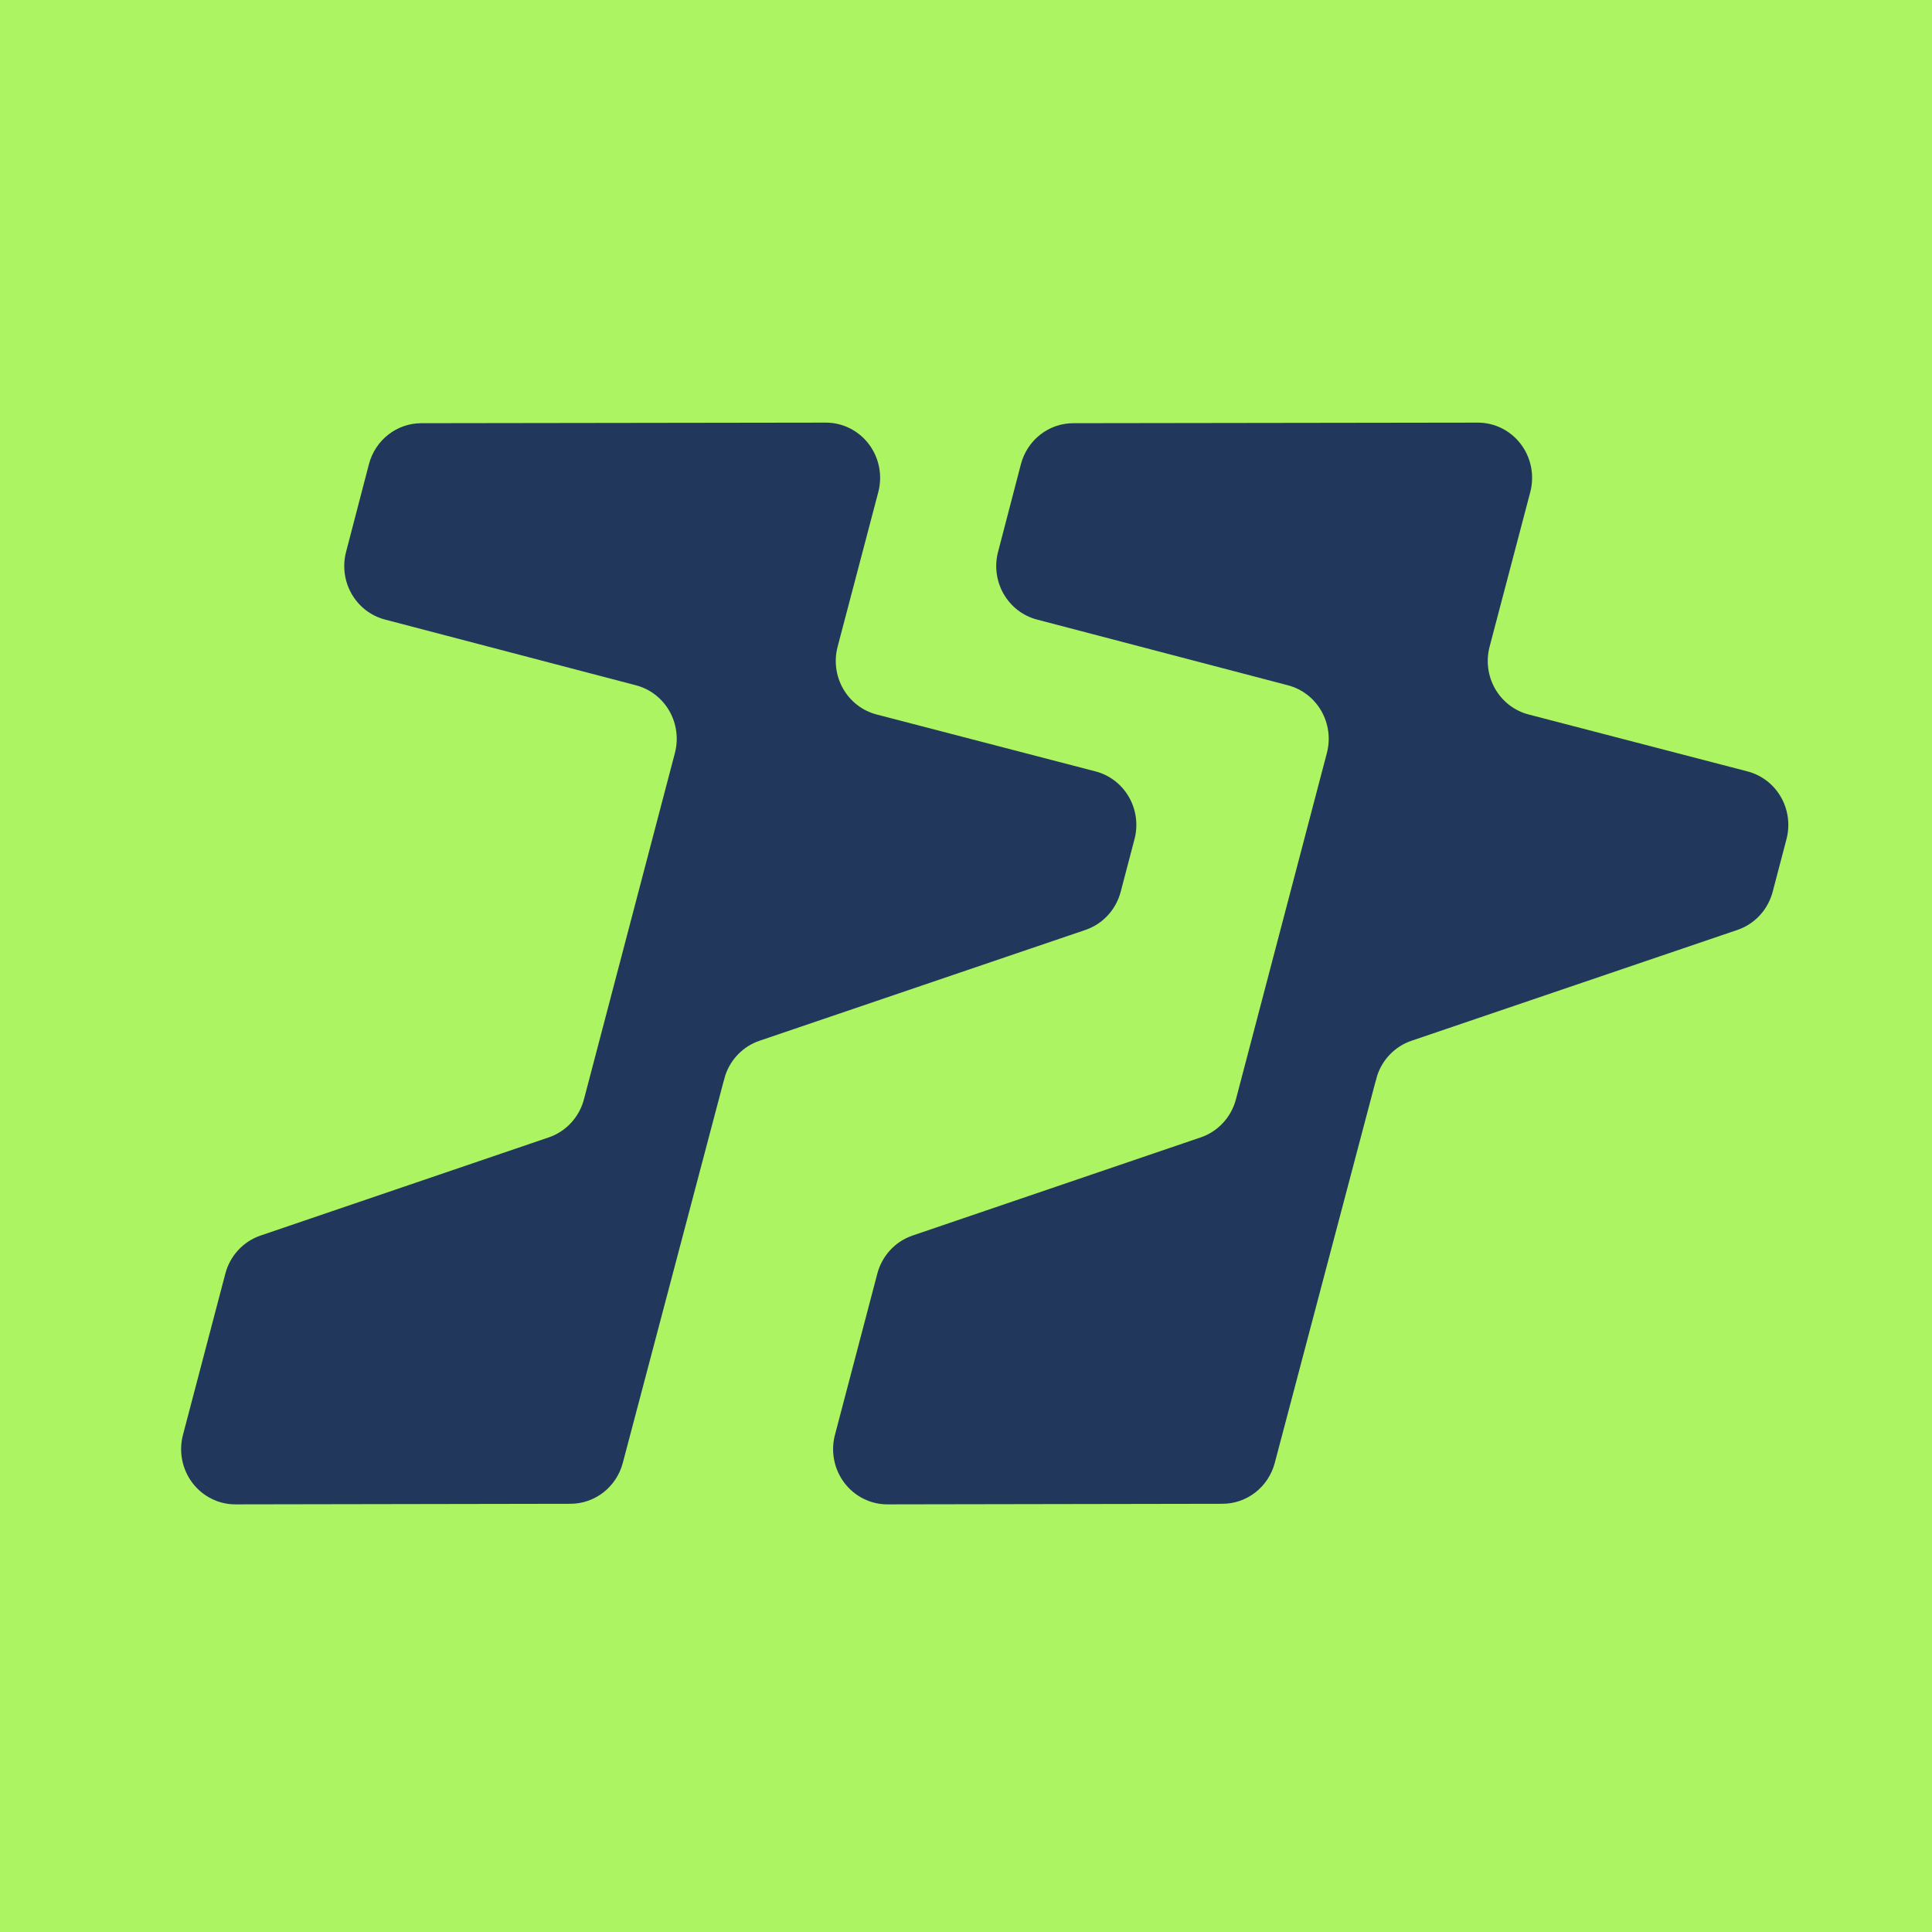 <svg xmlns="http://www.w3.org/2000/svg" version="1.1" xmlns:xlink="http://www.w3.org/1999/xlink" xmlns:svgjs="http://svgjs.dev/svgjs" width="1024" height="1024"><svg width="1024" height="1024" viewBox="0 0 1024 1024" fill="none" xmlns="http://www.w3.org/2000/svg">
<rect width="1024" height="1024" fill="#ADF462"></rect>
<path fill-rule="evenodd" clip-rule="evenodd" d="M124.753 797.349L302.325 797.039C315.328 797.039 326.713 788.155 330.093 775.373L383.371 573.688C383.559 573.121 383.724 572.546 383.876 571.968L384.355 570.152C387.198 561.446 393.914 554.561 402.527 551.633L575.323 492.87C584.485 489.752 591.496 482.162 593.991 472.666L601.311 444.771C603.296 437.218 602.228 429.173 598.347 422.426C594.465 415.678 588.094 410.796 580.648 408.86L464.613 378.686C457.168 376.75 450.796 371.864 446.915 365.113C443.034 358.366 441.965 350.317 443.955 342.761L465.508 260.836C467.819 252.048 465.986 242.664 460.544 235.447C455.103 228.23 446.669 224 437.731 224L223.323 224.306C210.284 224.306 198.873 233.239 195.532 246.069L183.423 292.528C181.456 300.069 182.529 308.092 186.402 314.824C190.274 321.553 196.628 326.432 204.051 328.375L337.095 363.226C344.527 365.173 350.885 370.063 354.753 376.802C358.626 383.546 359.69 391.584 357.709 399.129L309.511 582.639C307.02 592.132 300.013 599.718 290.86 602.836L138.087 654.874C128.934 657.992 121.927 665.575 119.432 675.067L96.976 760.517C94.669 769.305 96.502 778.685 101.944 785.902C107.39 793.119 115.819 797.349 124.753 797.349ZM470.316 797.349L647.887 797.039C660.891 797.039 672.275 788.155 675.655 775.373L728.933 573.688C729.121 573.121 729.287 572.546 729.439 571.968L729.917 570.152C732.761 561.446 739.477 554.561 748.089 551.633L920.886 492.87C930.048 489.752 937.059 482.162 939.554 472.666L946.874 444.771C948.859 437.218 947.79 429.173 943.909 422.426C940.028 415.678 933.656 410.796 926.211 408.86L810.176 378.686C802.731 376.75 796.359 371.864 792.478 365.113C788.596 358.366 787.528 350.317 789.517 342.761L811.07 260.836C813.382 252.048 811.549 242.664 806.107 235.447C800.665 228.23 792.232 224 783.293 224L568.885 224.306C555.846 224.306 544.435 233.239 541.095 246.069L528.986 292.528C527.018 300.069 528.092 308.092 531.964 314.824C535.836 321.553 542.19 326.432 549.613 328.375L682.658 363.226C690.089 365.173 696.448 370.063 700.316 376.802C704.188 383.546 705.252 391.584 703.271 399.129L655.073 582.639C652.582 592.132 645.576 599.718 636.423 602.836L483.65 654.874C474.496 657.992 467.49 665.575 464.995 675.067L442.539 760.517C440.231 769.305 442.065 778.685 447.507 785.902C452.953 793.119 461.382 797.349 470.316 797.349Z" fill="#21385C"></path>
</svg><style>@media (prefers-color-scheme: light) { :root { filter: none; } }
@media (prefers-color-scheme: dark) { :root { filter: none; } }
</style></svg>